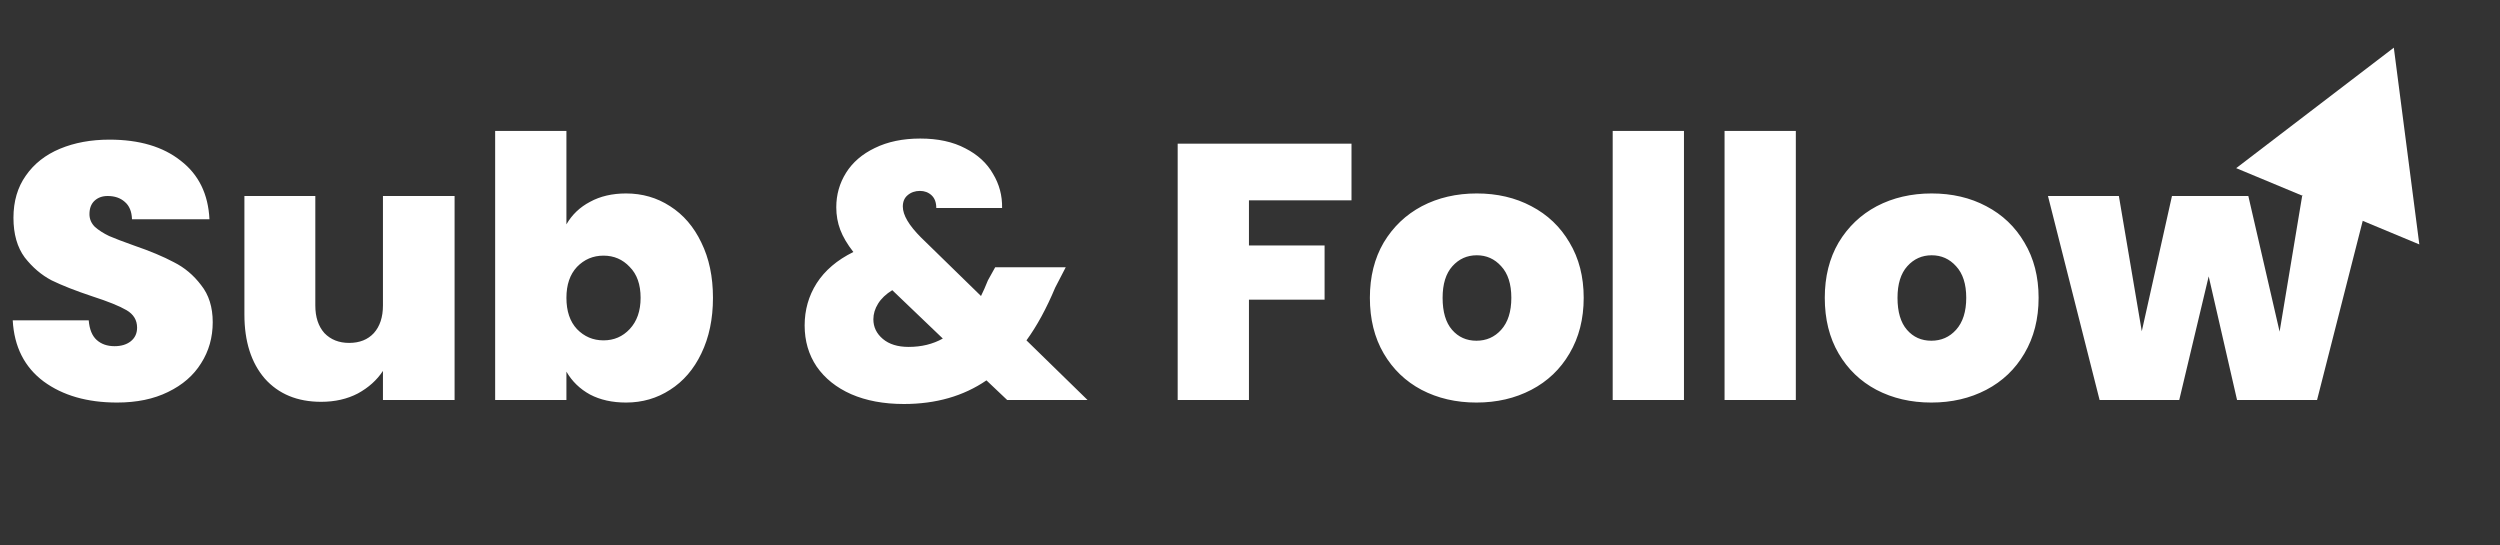 <svg width="1375" height="300" viewBox="0 0 1375 300" fill="none" xmlns="http://www.w3.org/2000/svg">
<rect x="0" y="0" width="1375" height="300" fill="#333333" stroke="none"/>
<path d="M64.4 221.4C48 221.4 34.533 217.533 24 209.8C13.467 201.933 7.8 190.733 7 176.2H48.8C49.2 181.133 50.667 184.733 53.2 187C55.733 189.267 59 190.4 63 190.4C66.6 190.4 69.533 189.533 71.8 187.8C74.2 185.933 75.4 183.4 75.4 180.2C75.4 176.067 73.467 172.867 69.6 170.6C65.733 168.333 59.467 165.8 50.8 163C41.6 159.933 34.133 157 28.4 154.2C22.8 151.267 17.867 147.067 13.6 141.6C9.467 136 7.4 128.733 7.4 119.8C7.4 110.733 9.667 103 14.2 96.6C18.733 90.067 25 85.133 33 81.8C41 78.467 50.067 76.8 60.2 76.8C76.6 76.8 89.667 80.667 99.4 88.4C109.267 96 114.533 106.733 115.2 120.6H72.6C72.467 116.333 71.133 113.133 68.6 111C66.2 108.867 63.067 107.8 59.2 107.8C56.267 107.8 53.867 108.667 52 110.4C50.133 112.133 49.2 114.6 49.2 117.8C49.2 120.467 50.2 122.8 52.2 124.8C54.333 126.667 56.933 128.333 60 129.8C63.067 131.133 67.6 132.867 73.6 135C82.533 138.067 89.867 141.133 95.6 144.2C101.467 147.133 106.467 151.333 110.6 156.8C114.867 162.133 117 168.933 117 177.2C117 185.6 114.867 193.133 110.6 199.8C106.467 206.467 100.4 211.733 92.4 215.6C84.533 219.467 75.2 221.4 64.4 221.4ZM250.023 107.8V220H210.623V204C207.29 209.067 202.69 213.2 196.823 216.4C190.957 219.467 184.223 221 176.623 221C163.557 221 153.223 216.733 145.623 208.2C138.157 199.533 134.423 187.8 134.423 173V107.8H173.423V168C173.423 174.4 175.09 179.467 178.423 183.2C181.89 186.8 186.423 188.6 192.023 188.6C197.757 188.6 202.29 186.8 205.623 183.2C208.957 179.467 210.623 174.4 210.623 168V107.8H250.023ZM311.533 123.4C314.599 118.067 318.933 113.933 324.533 111C330.133 107.933 336.733 106.4 344.333 106.4C353.266 106.4 361.333 108.733 368.533 113.4C375.866 118.067 381.599 124.733 385.733 133.4C389.999 142.067 392.133 152.2 392.133 163.8C392.133 175.4 389.999 185.6 385.733 194.4C381.599 203.067 375.866 209.733 368.533 214.4C361.333 219.067 353.266 221.4 344.333 221.4C336.733 221.4 330.133 219.933 324.533 217C318.933 213.933 314.599 209.733 311.533 204.4V220H272.333V72H311.533V123.4ZM352.333 163.8C352.333 156.467 350.333 150.8 346.333 146.8C342.466 142.667 337.666 140.6 331.933 140.6C326.199 140.6 321.333 142.667 317.333 146.8C313.466 150.933 311.533 156.6 311.533 163.8C311.533 171.133 313.466 176.867 317.333 181C321.333 185.133 326.199 187.2 331.933 187.2C337.666 187.2 342.466 185.133 346.333 181C350.333 176.733 352.333 171 352.333 163.8ZM553.952 220L542.552 209.2C529.885 217.867 514.752 222.2 497.152 222.2C486.085 222.2 476.418 220.4 468.152 216.8C460.018 213.2 453.685 208.133 449.152 201.6C444.752 195.067 442.552 187.533 442.552 179C442.552 170.467 444.752 162.733 449.152 155.8C453.685 148.733 460.418 143 469.352 138.6C466.018 134.333 463.618 130.267 462.152 126.4C460.685 122.533 459.952 118.4 459.952 114C459.952 107.067 461.752 100.733 465.352 95C468.952 89.267 474.218 84.733 481.152 81.4C488.218 77.933 496.552 76.2 506.152 76.2C515.885 76.2 524.152 78 530.952 81.6C537.752 85.067 542.818 89.733 546.152 95.6C549.618 101.333 551.285 107.6 551.152 114.4H514.952C514.952 111.333 514.085 109 512.352 107.4C510.618 105.8 508.485 105 505.952 105C503.285 105 501.018 105.8 499.152 107.4C497.418 108.867 496.552 110.933 496.552 113.6C496.552 118.267 499.885 123.933 506.552 130.6L539.552 162.8C540.752 160.4 542.018 157.533 543.352 154.2L547.352 147H586.152L580.352 158.2C575.552 169.667 570.285 179.333 564.552 187.2L598.152 220H553.952ZM499.752 190.8C506.818 190.8 513.085 189.267 518.552 186.2L490.752 159.6C487.285 161.733 484.685 164.2 482.952 167C481.218 169.8 480.352 172.667 480.352 175.6C480.352 179.867 482.085 183.467 485.552 186.4C489.018 189.333 493.752 190.8 499.752 190.8ZM743.323 79V110.2H686.923V135H728.523V164.8H686.923V220H647.723V79H743.323ZM812.033 221.4C800.833 221.4 790.766 219.067 781.833 214.4C773.033 209.733 766.099 203.067 761.033 194.4C755.966 185.733 753.433 175.533 753.433 163.8C753.433 152.2 755.966 142.067 761.033 133.4C766.233 124.733 773.233 118.067 782.033 113.4C790.966 108.733 801.033 106.4 812.233 106.4C823.433 106.4 833.433 108.733 842.233 113.4C851.166 118.067 858.166 124.733 863.233 133.4C868.433 142.067 871.033 152.2 871.033 163.8C871.033 175.4 868.433 185.6 863.233 194.4C858.166 203.067 851.166 209.733 842.233 214.4C833.299 219.067 823.233 221.4 812.033 221.4ZM812.033 187.4C817.499 187.4 822.033 185.4 825.633 181.4C829.366 177.267 831.233 171.4 831.233 163.8C831.233 156.2 829.366 150.4 825.633 146.4C822.033 142.4 817.566 140.4 812.233 140.4C806.899 140.4 802.433 142.4 798.833 146.4C795.233 150.4 793.433 156.2 793.433 163.8C793.433 171.533 795.166 177.4 798.633 181.4C802.099 185.4 806.566 187.4 812.033 187.4ZM926.181 72V220H886.981V72H926.181ZM987.705 72V220H948.505V72H987.705ZM1062.23 221.4C1051.03 221.4 1040.96 219.067 1032.03 214.4C1023.23 209.733 1016.29 203.067 1011.23 194.4C1006.16 185.733 1003.63 175.533 1003.63 163.8C1003.63 152.2 1006.16 142.067 1011.23 133.4C1016.43 124.733 1023.43 118.067 1032.23 113.4C1041.16 108.733 1051.23 106.4 1062.43 106.4C1073.63 106.4 1083.63 108.733 1092.43 113.4C1101.36 118.067 1108.36 124.733 1113.43 133.4C1118.63 142.067 1121.23 152.2 1121.23 163.8C1121.23 175.4 1118.63 185.6 1113.43 194.4C1108.36 203.067 1101.36 209.733 1092.43 214.4C1083.49 219.067 1073.43 221.4 1062.23 221.4ZM1062.23 187.4C1067.69 187.4 1072.23 185.4 1075.83 181.4C1079.56 177.267 1081.43 171.4 1081.43 163.8C1081.43 156.2 1079.56 150.4 1075.83 146.4C1072.23 142.4 1067.76 140.4 1062.43 140.4C1057.09 140.4 1052.63 142.4 1049.03 146.4C1045.43 150.4 1043.63 156.2 1043.63 163.8C1043.63 171.533 1045.36 177.4 1048.83 181.4C1052.29 185.4 1056.76 187.4 1062.23 187.4ZM1302.98 107.8L1274.38 220H1230.38L1214.78 152L1198.58 220H1154.78L1126.38 107.8H1165.38L1177.98 182.2L1194.58 107.8H1236.58L1253.78 182.4L1266.18 107.8H1302.98Z" fill="white"/>
<path d="M1316.6 26.22L1330.63 134.433L1229.9 92.482L1316.6 26.22Z" fill="white"/>
</svg>
